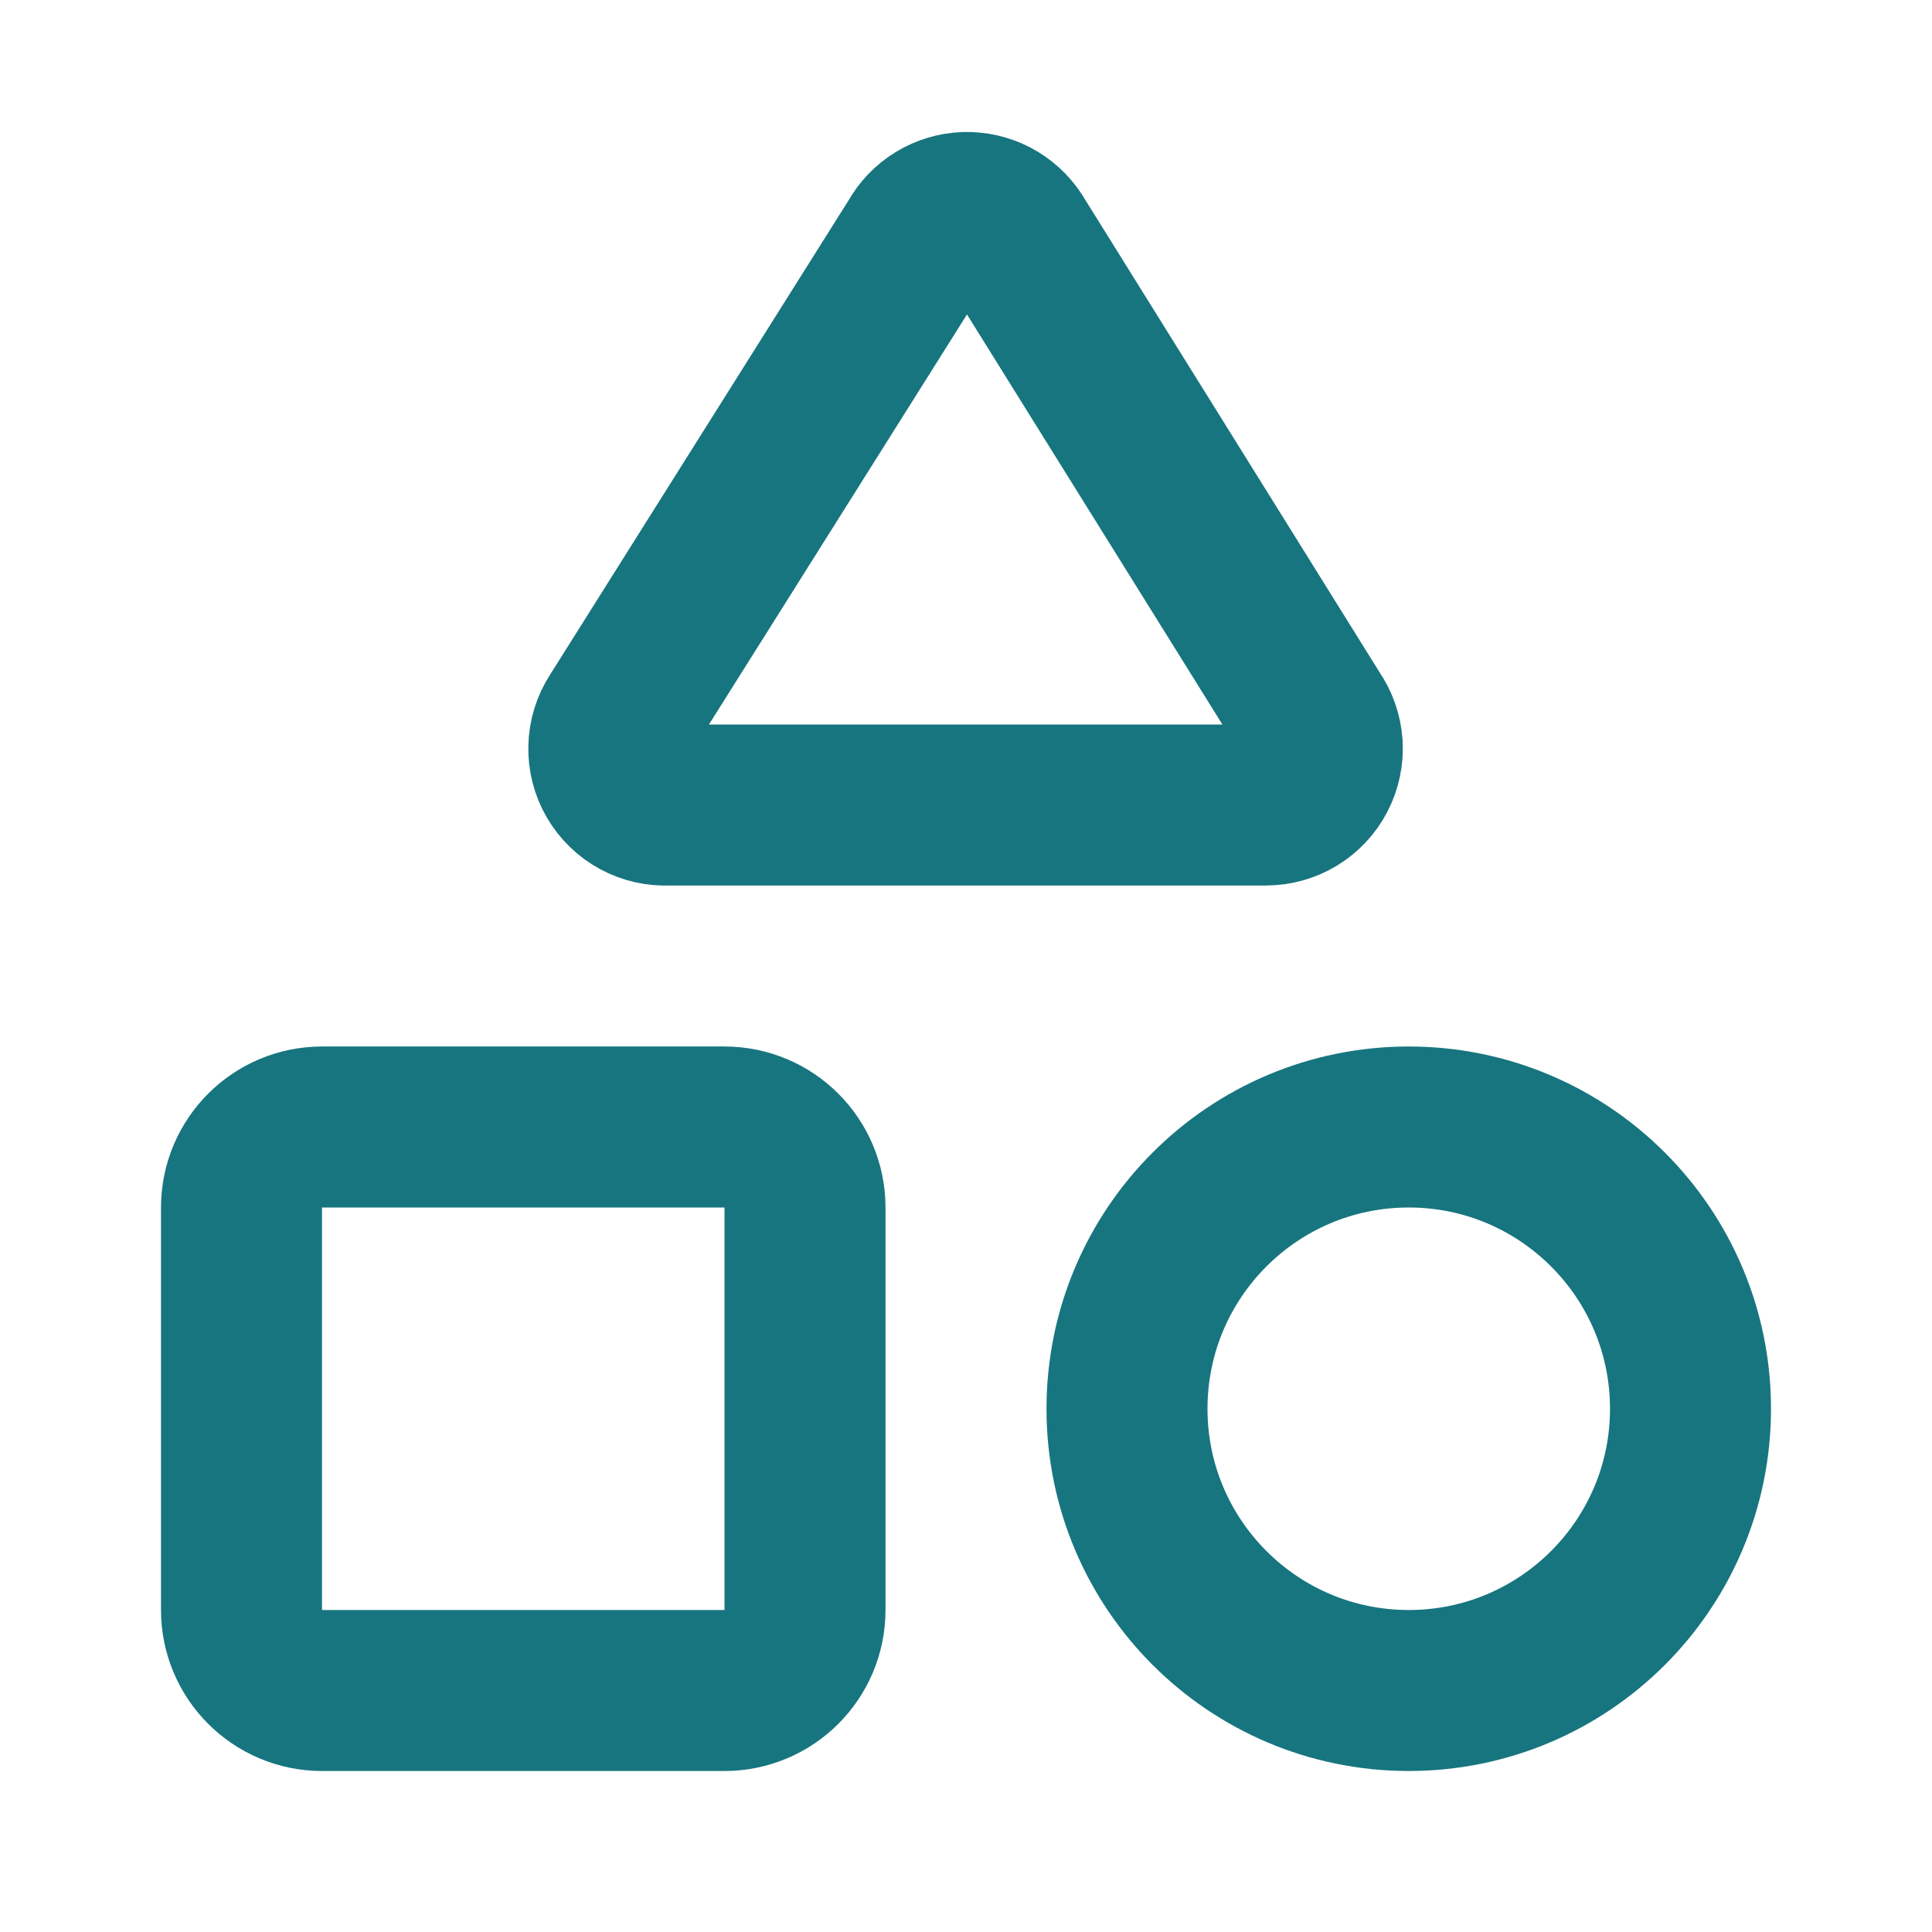 <svg width="24" height="24" viewBox="0 0 24 24" fill="none" xmlns="http://www.w3.org/2000/svg">
<path d="M8.301 10C8.172 10.007 8.043 9.978 7.93 9.917C7.816 9.855 7.722 9.764 7.657 9.652C7.592 9.54 7.56 9.413 7.563 9.284C7.566 9.155 7.605 9.029 7.675 8.921L11.401 3C11.459 2.894 11.544 2.806 11.647 2.743C11.75 2.68 11.867 2.644 11.988 2.64C12.108 2.636 12.228 2.663 12.335 2.718C12.442 2.774 12.533 2.856 12.599 2.957L16.301 8.9C16.374 9.005 16.416 9.127 16.425 9.255C16.433 9.382 16.406 9.509 16.347 9.623C16.288 9.736 16.2 9.831 16.09 9.898C15.982 9.964 15.856 9.999 15.729 10H8.301Z" stroke="#17757F" stroke-width="2" stroke-linecap="round" stroke-linejoin="round"/>
<path d="M9 14H4C3.448 14 3 14.448 3 15V20C3 20.552 3.448 21 4 21H9C9.552 21 10 20.552 10 20V15C10 14.448 9.552 14 9 14Z" stroke="#17757F" stroke-width="2" stroke-linecap="round" stroke-linejoin="round"/>
<path d="M17.5 21C19.433 21 21 19.433 21 17.5C21 15.567 19.433 14 17.5 14C15.567 14 14 15.567 14 17.5C14 19.433 15.567 21 17.5 21Z" stroke="#17757F" stroke-width="2" stroke-linecap="round" stroke-linejoin="round"/>
</svg>
